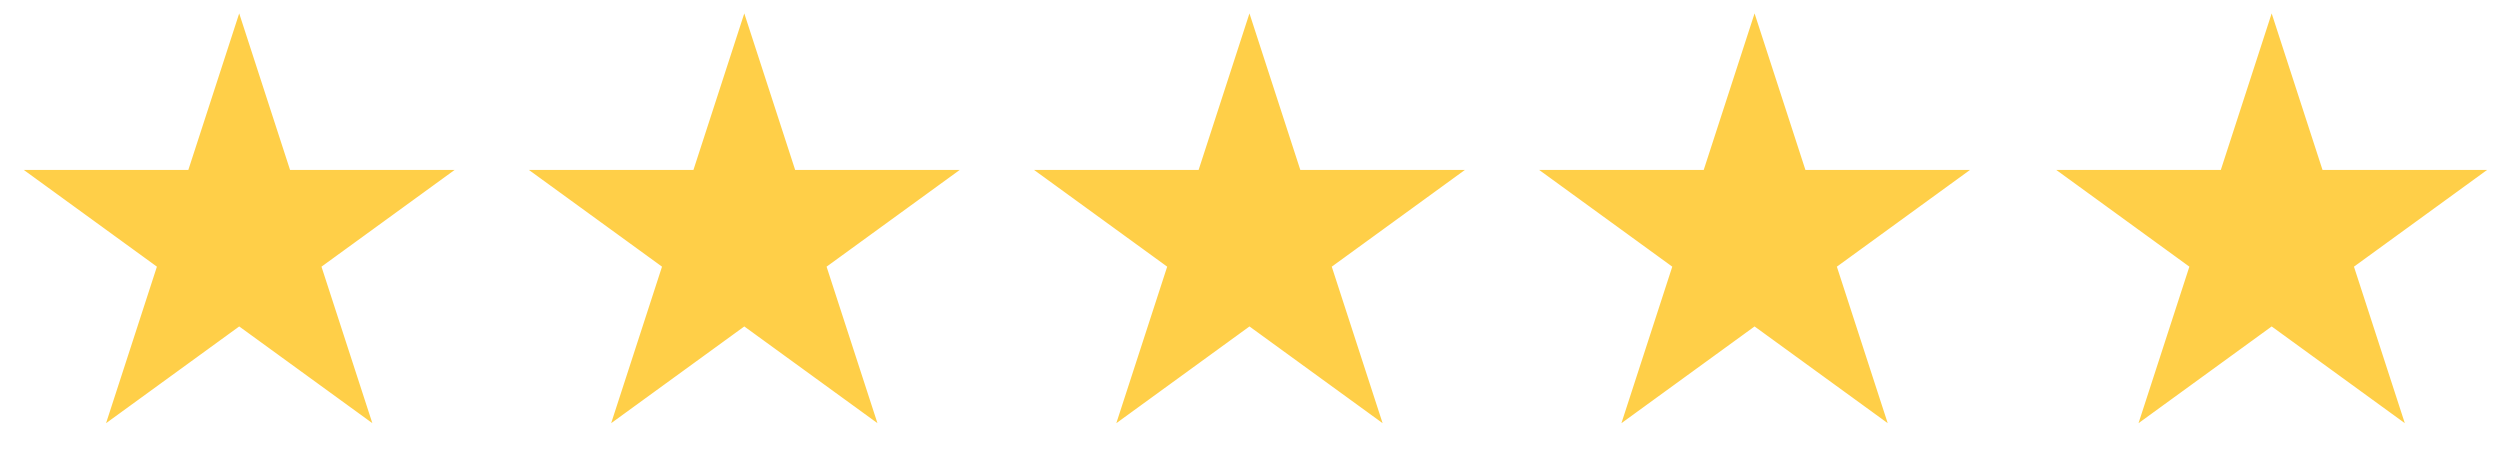 <svg xmlns="http://www.w3.org/2000/svg" width="144" height="27" viewBox="0 0 144 27" fill="none"><path d="M13.778 0.772L16.707 9.788L26.186 9.788L18.517 15.36L21.447 24.375L13.778 18.803L6.109 24.375L9.038 15.36L1.369 9.788L10.848 9.788L13.778 0.772Z" fill="#FFCF48"></path><path d="M71.969 0.772L74.898 9.788L84.378 9.788L76.709 15.36L79.638 24.375L71.969 18.803L64.3 24.375L67.23 15.36L59.56 9.788L69.04 9.788L71.969 0.772Z" fill="#FFCF48"></path><path d="M42.871 0.772L45.801 9.788L55.28 9.788L47.611 15.36L50.541 24.375L42.871 18.803L35.203 24.375L38.132 15.36L30.463 9.788L39.942 9.788L42.871 0.772Z" fill="#FFCF48"></path><path d="M101.063 0.772L103.992 9.788L113.472 9.788L105.803 15.36L108.732 24.375L101.063 18.803L93.394 24.375L96.323 15.36L88.654 9.788L98.134 9.788L101.063 0.772Z" fill="#FFCF48"></path><path d="M130.848 0.772L133.777 9.788L143.257 9.788L135.588 15.36L138.517 24.375L130.848 18.803L123.179 24.375L126.108 15.36L118.439 9.788L127.919 9.788L130.848 0.772Z" fill="#FFCF48"></path></svg>